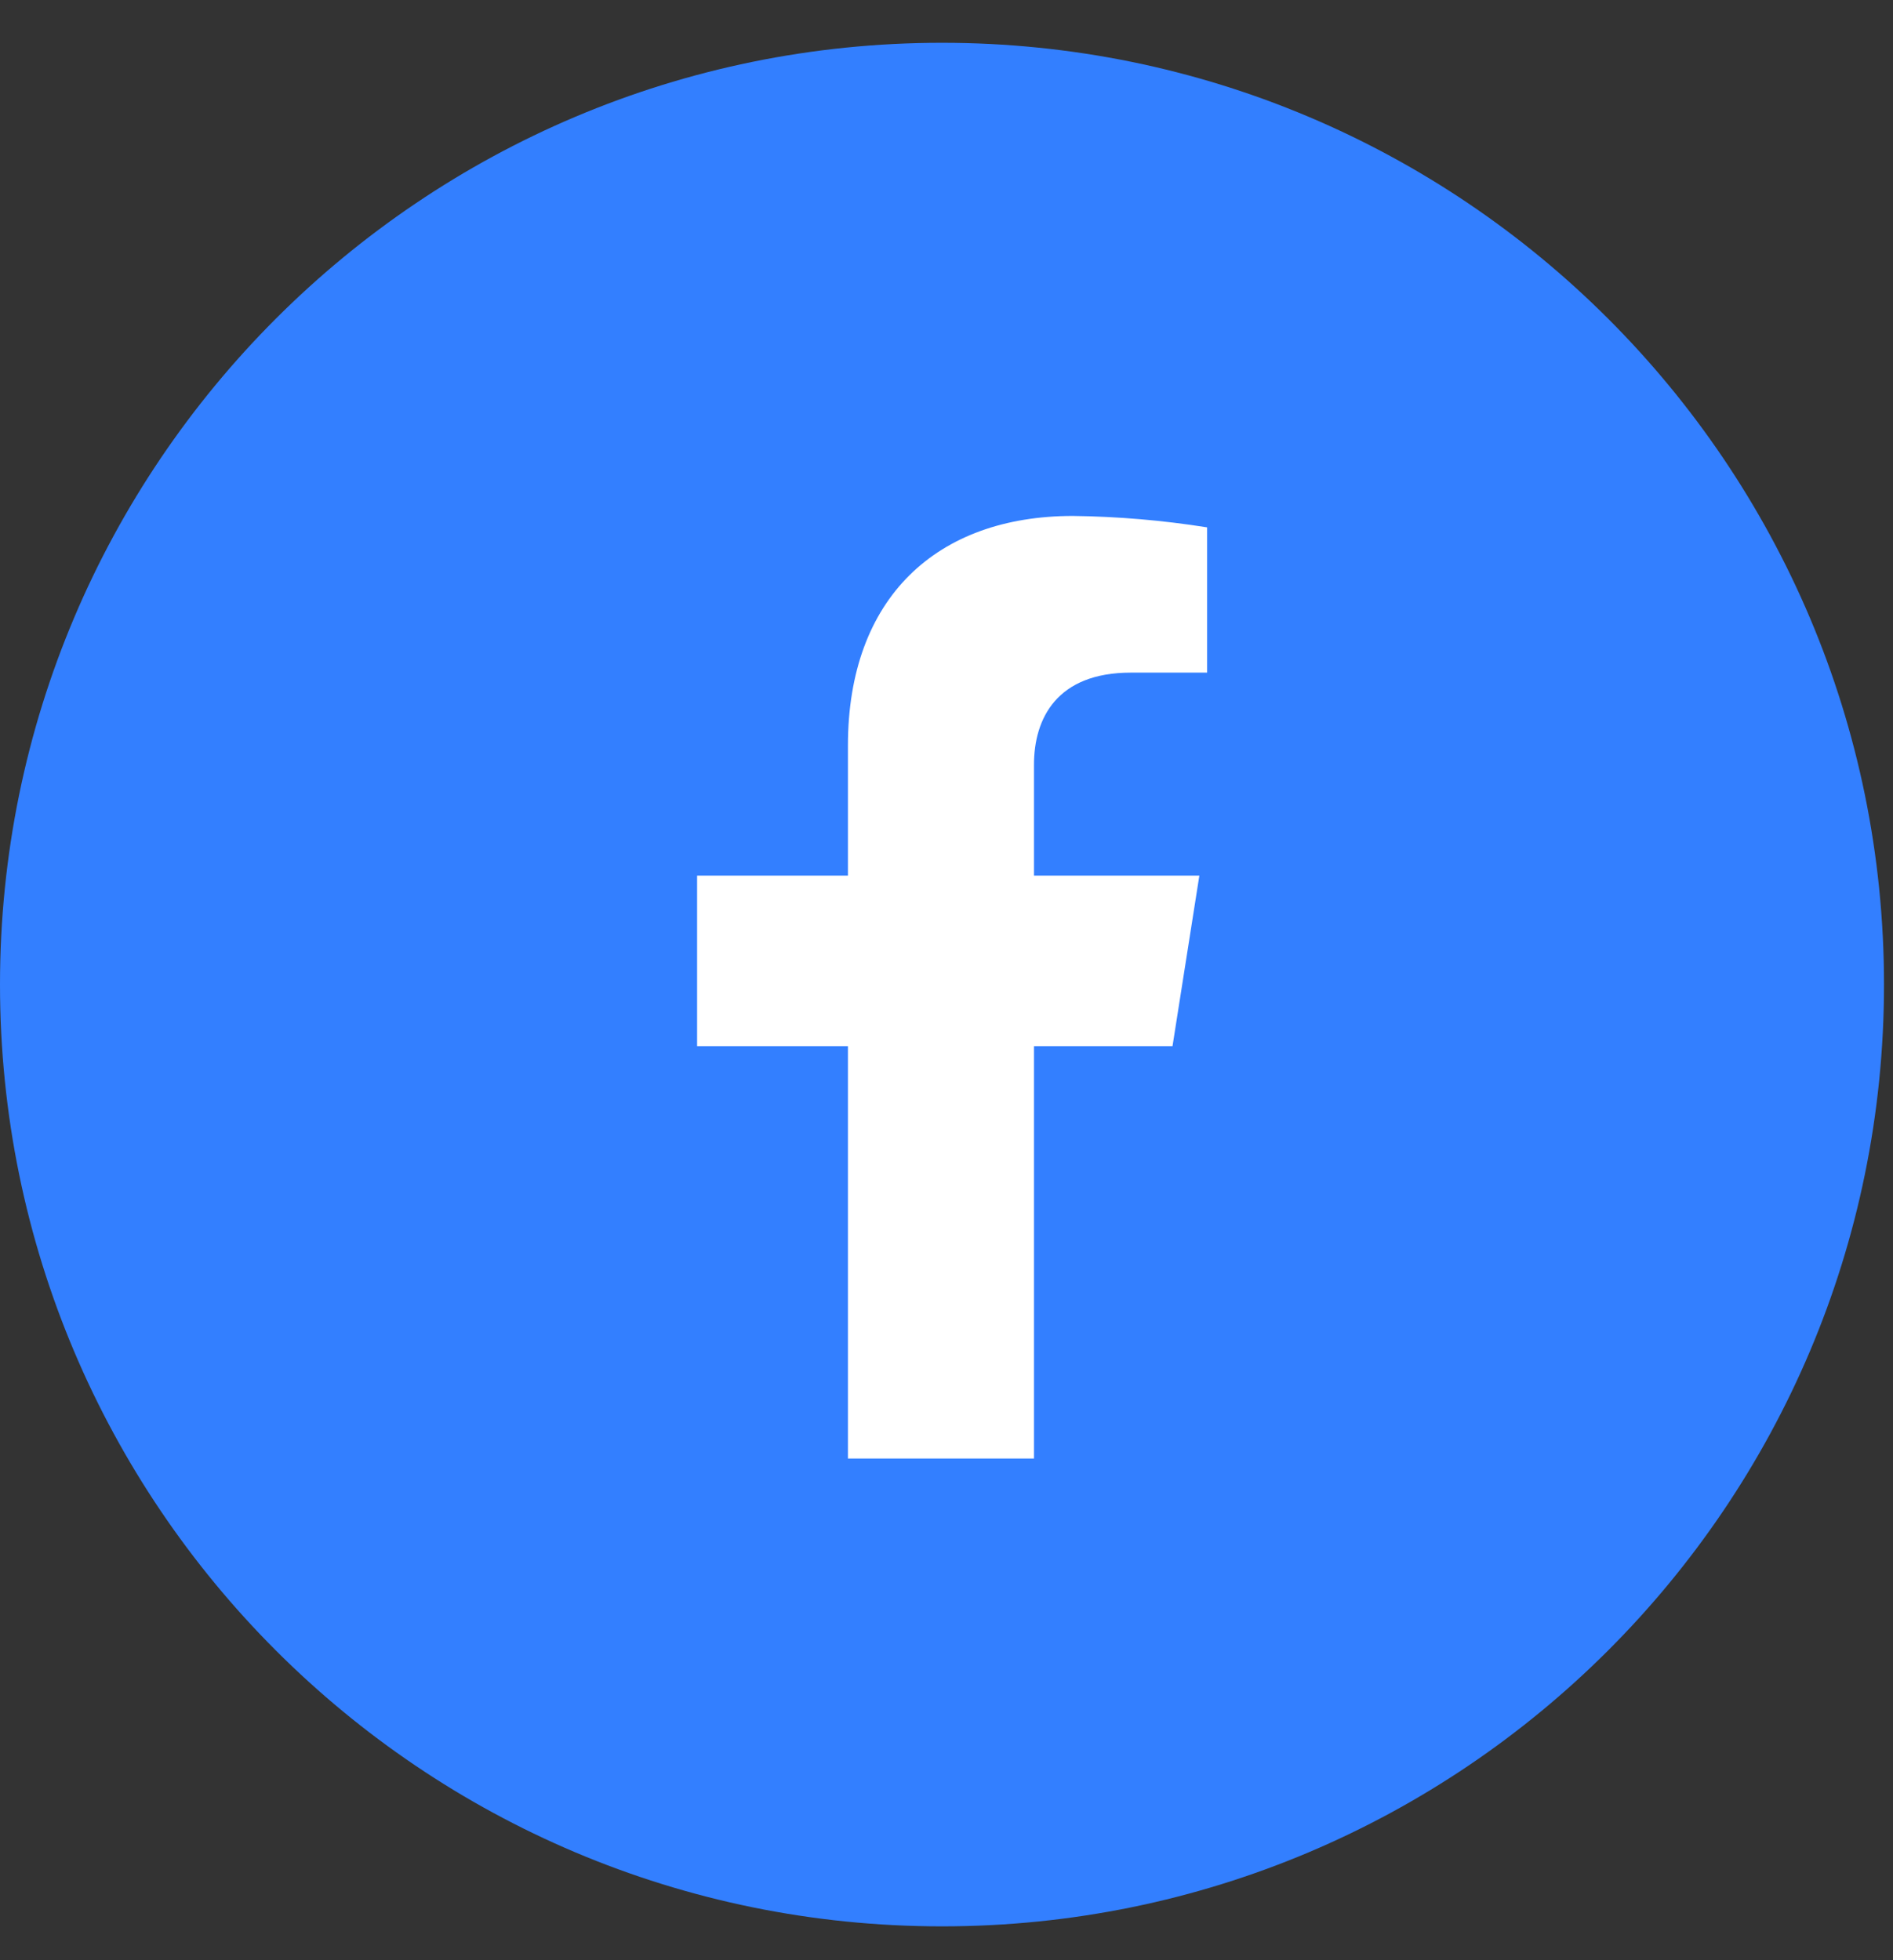 <svg xmlns="http://www.w3.org/2000/svg" width="28" height="29" viewBox="0 0 28 29" fill="none">
<rect x="0" y="0" width="28" height="29" fill="#333333" stroke="none"/>
<g clip-path="url(#clip0_4295_36476)">
<path d="M27.867 14.566C27.867 6.871 21.628 0.633 13.933 0.633C6.238 0.633 0 6.871 0 14.566C0 22.261 6.238 28.499 13.933 28.499C21.628 28.499 27.867 22.261 27.867 14.566Z" fill="#337FFF"/>
<path d="M17.343 15.477L17.74 12.954H15.294V11.314C15.294 10.625 15.635 9.951 16.727 9.951H17.855V7.802C17.198 7.698 16.535 7.641 15.87 7.633C13.857 7.633 12.542 8.843 12.542 11.031V12.954H10.311V15.477H12.542V21.578H15.294V15.477H17.343Z" fill="white"/>
</g>
<defs>
<clipPath id="clip0_4295_36476">
<rect width="28" height="28" fill="white" transform="translate(0 0.633)"/>
</clipPath>
</defs>
</svg>